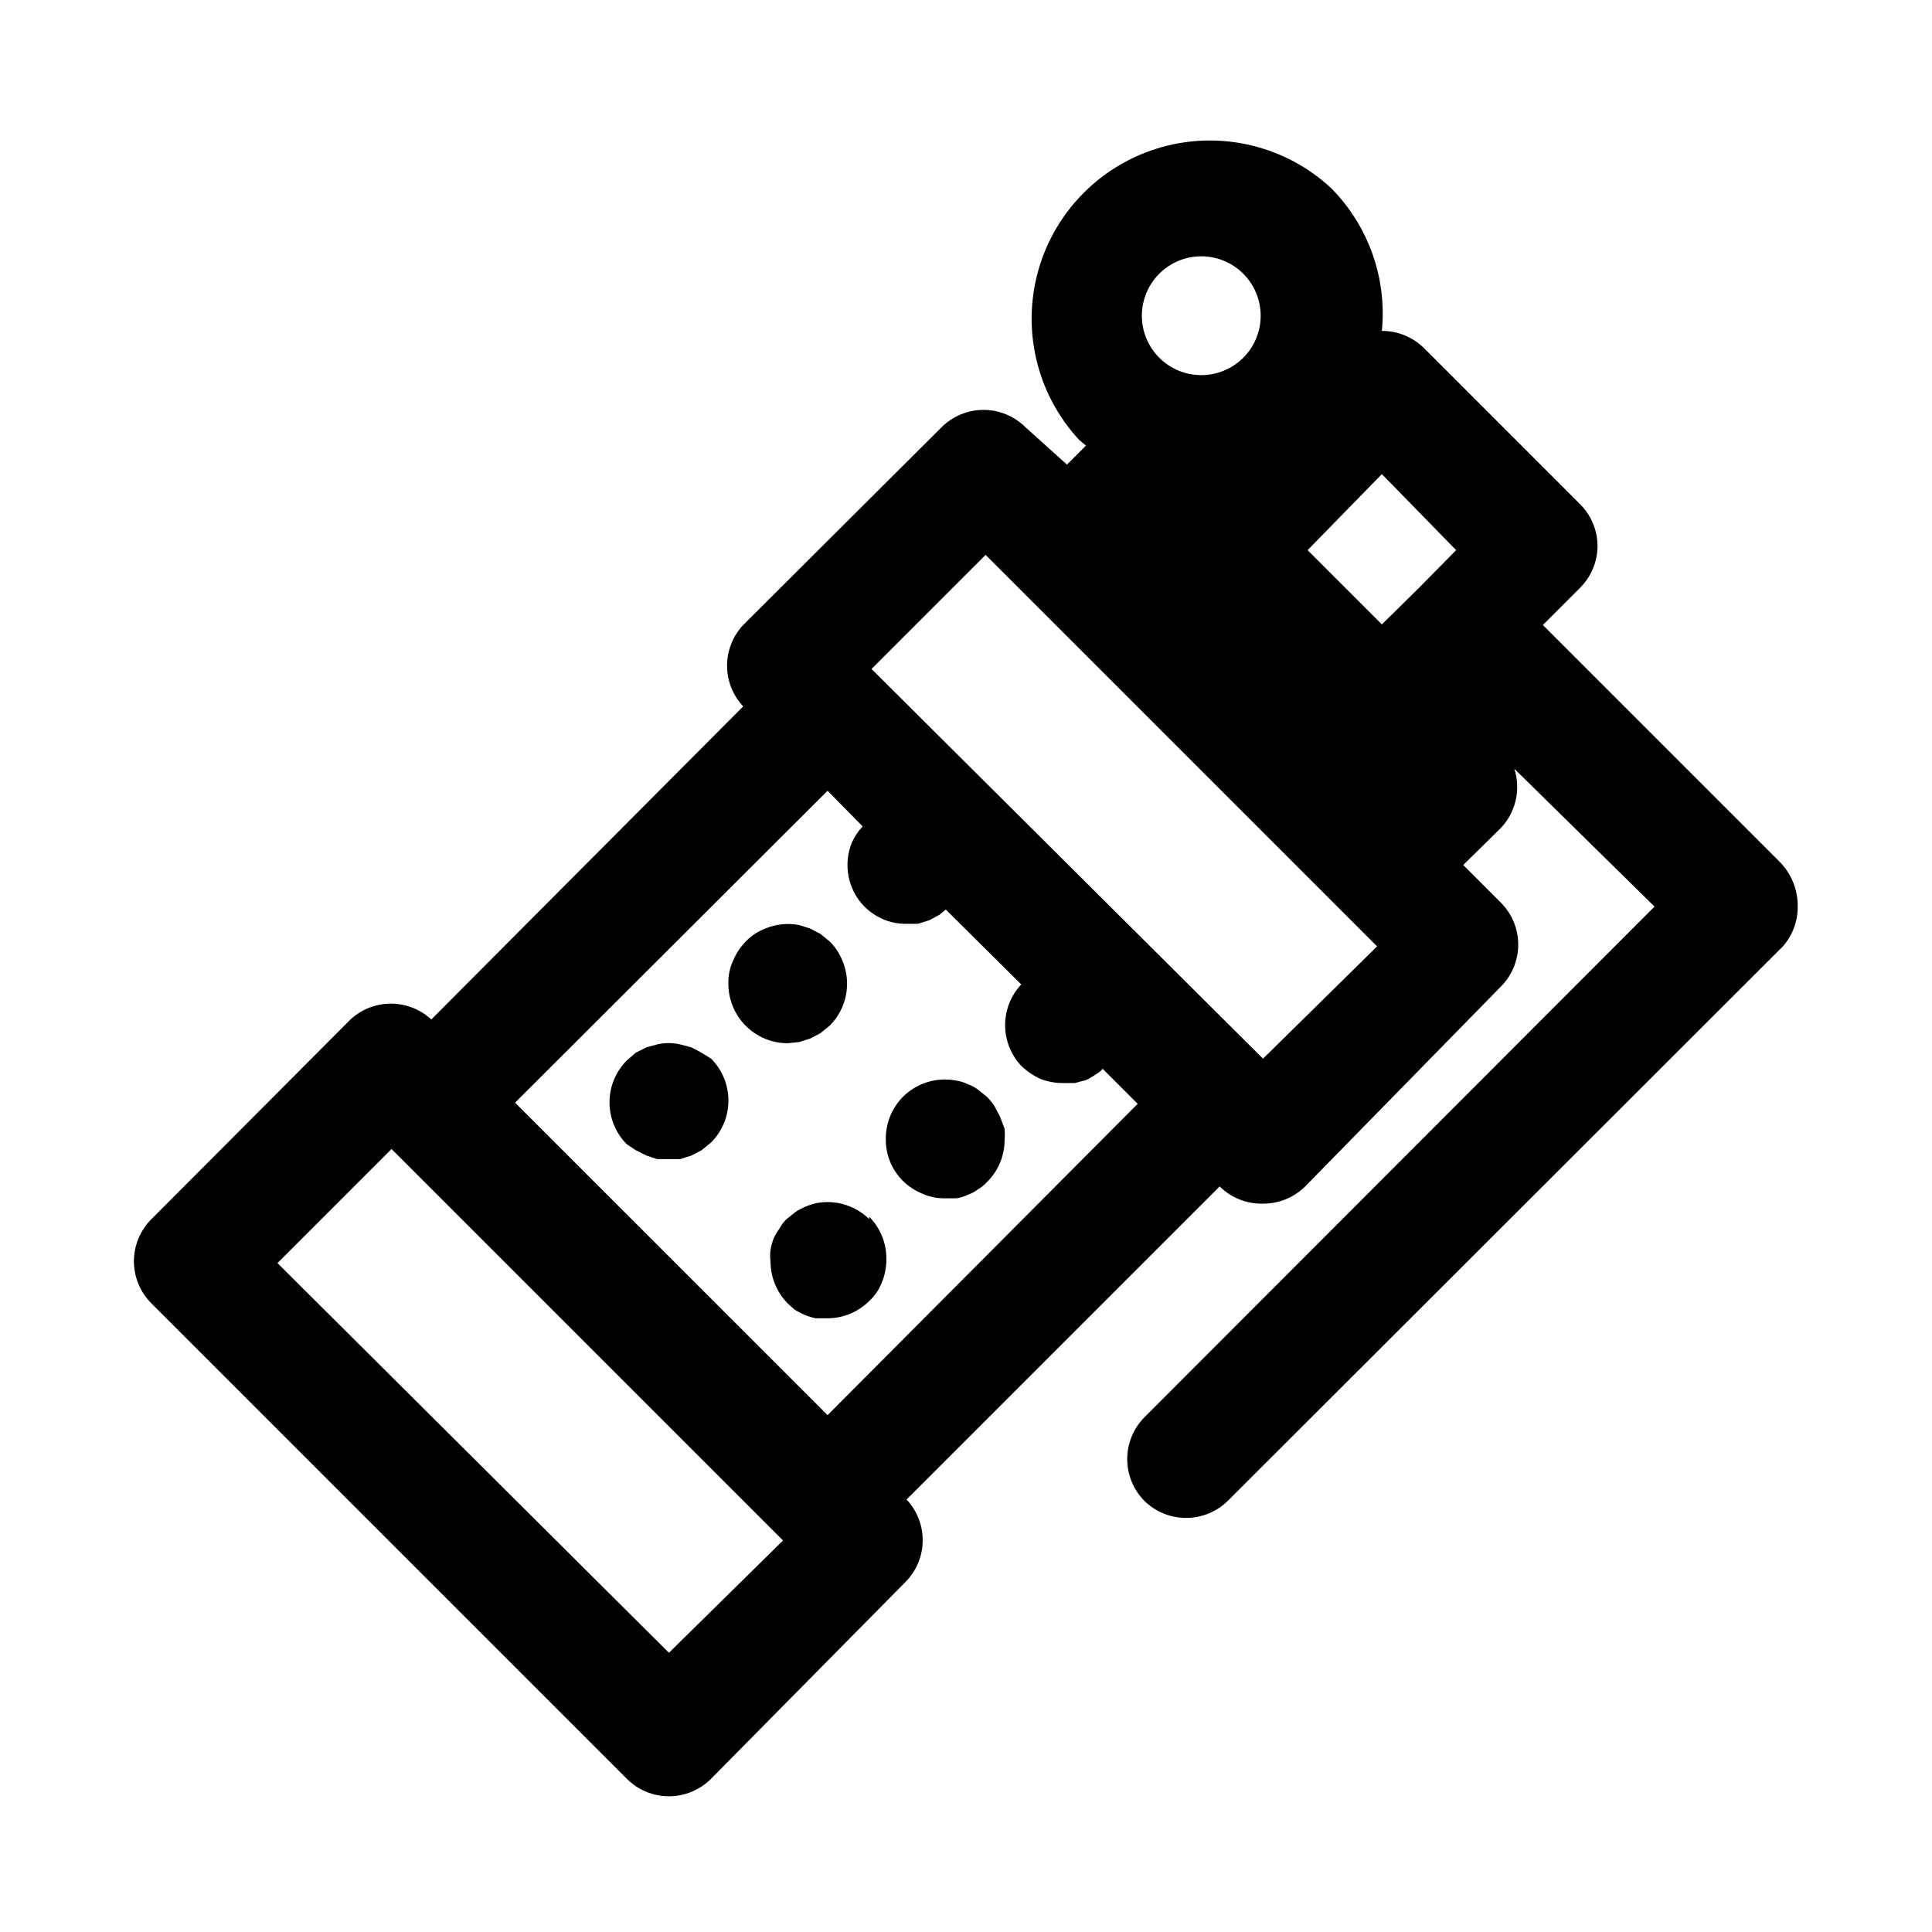 <?xml version="1.0" encoding="UTF-8"?>
<!-- Uploaded to: ICON Repo, www.iconrepo.com, Generator: ICON Repo Mixer Tools -->
<svg fill="#000000" width="800px" height="800px" version="1.1" viewBox="144 144 512 512" xmlns="http://www.w3.org/2000/svg">
 <path d="m615.85 372.61-62.977-62.977 9.762-9.762c3.008-2.945 4.707-6.973 4.727-11.18-0.02-4.207-1.719-8.23-4.727-11.176l-41.246-41.25c-2.973-2.949-6.996-4.59-11.18-4.566 1.371-13.957-3.535-27.801-13.383-37.785-12.055-11.234-29.094-15.375-44.961-10.922-15.863 4.453-28.262 16.852-32.715 32.715-4.449 15.867-0.312 32.906 10.922 44.961l1.73 1.418-5.039 5.039-11.02-9.922c-2.949-2.93-6.941-4.578-11.098-4.578-4.16 0-8.152 1.648-11.102 4.578l-52.586 52.426v0.004c-2.742 2.918-4.273 6.777-4.273 10.785 0 4.008 1.531 7.863 4.273 10.781l-82.656 82.973c-2.91-2.699-6.734-4.199-10.703-4.199-3.973 0-7.797 1.5-10.707 4.199l-52.742 52.898c-2.981 2.957-4.656 6.981-4.656 11.18 0 4.199 1.676 8.223 4.656 11.18l125.95 125.95c2.953 2.981 6.981 4.656 11.176 4.656 4.199 0 8.223-1.676 11.18-4.656l51.797-52.43c2.746-2.918 4.273-6.777 4.273-10.785 0-4.008-1.527-7.863-4.273-10.785l82.973-82.973v0.004c3.047 3.023 7.199 4.676 11.492 4.566 4.184 0.023 8.207-1.621 11.18-4.566l51.797-52.902c2.981-2.957 4.656-6.981 4.656-11.176 0-4.199-1.676-8.223-4.656-11.18l-9.918-9.918 9.918-9.762c1.969-2.051 3.348-4.602 3.984-7.371 0.637-2.773 0.512-5.668-0.363-8.375l37.156 36.527-135.24 135.4c-2.883 2.945-4.5 6.902-4.5 11.023 0 4.121 1.617 8.074 4.5 11.02 2.973 2.945 6.992 4.59 11.18 4.566 4.129-0.02 8.086-1.656 11.02-4.566l147.05-146.89c2.566-2.914 3.969-6.668 3.934-10.551 0.066-4.332-1.574-8.516-4.566-11.648zm-85.961-82.816-9.762 9.918-9.918 9.762-19.68-19.68 19.68-20.152zm-78.719-73.211v0.004c2.953-2.981 6.981-4.66 11.176-4.66 4.199 0 8.223 1.68 11.18 4.66 2.934 2.957 4.578 6.961 4.566 11.129-0.012 4.168-1.676 8.16-4.629 11.105-2.949 2.941-6.949 4.594-11.117 4.594s-8.164-1.652-11.117-4.594c-2.949-2.945-4.613-6.938-4.625-11.105-0.012-4.168 1.629-8.172 4.566-11.129zm-129.89 365.42-103.75-103.28 30.23-30.23 103.75 103.75zm42.035-62.977-82.812-82.812 82.812-82.656 9.289 9.445h0.004c-1.172 1.254-2.129 2.688-2.836 4.25-1.172 2.848-1.484 5.977-0.895 9 0.586 3.019 2.047 5.805 4.203 8.004 1.496 1.473 3.258 2.648 5.195 3.465 1.902 0.754 3.934 1.125 5.981 1.102h2.992l2.992-0.945 2.676-1.418 1.73-1.418 19.996 19.836v0.004c-2.746 2.922-4.273 6.777-4.273 10.785 0 4.008 1.527 7.863 4.273 10.785 1.48 1.418 3.184 2.586 5.039 3.465 1.961 0.746 4.043 1.117 6.141 1.102h2.992l2.992-0.789h-0.004c0.941-0.434 1.84-0.961 2.676-1.574 0.68-0.332 1.273-0.816 1.734-1.418l9.289 9.289zm115.4-94.465-103.75-103.28 30.23-30.23 103.75 103.75zm-146.26 0h0.004c2.934 2.949 4.578 6.941 4.578 11.102 0 4.156-1.645 8.148-4.578 11.098l-2.519 2.047-2.676 1.418-2.992 0.945h-6.141l-2.832-0.945-2.832-1.418-2.363-1.574c-2.934-2.949-4.578-6.941-4.578-11.098 0-4.16 1.645-8.152 4.578-11.102l2.363-2.047 2.832-1.418 2.832-0.789v0.004c2.019-0.473 4.121-0.473 6.141 0l2.992 0.789 2.676 1.418zm41.879 41.879h0.004c2.945 2.973 4.59 6.996 4.566 11.18 0.023 2.047-0.352 4.078-1.102 5.981-0.719 1.988-1.906 3.769-3.465 5.199-2.934 2.906-6.891 4.547-11.02 4.562h-3.148c-2.019-0.434-3.938-1.234-5.668-2.359l-1.734-1.574c-2.945-2.973-4.59-6.996-4.566-11.18-0.152-0.992-0.152-2 0-2.992 0.168-1.02 0.434-2.019 0.789-2.988 0.434-0.945 0.961-1.84 1.574-2.68 0.488-0.938 1.125-1.789 1.891-2.519l2.363-1.891-0.004 0.004c1.73-1.125 3.652-1.926 5.668-2.363 5.035-0.918 10.203 0.668 13.855 4.25zm35.895-23.301h0.004c0.078 0.996 0.078 1.996 0 2.992-0.016 4.207-1.715 8.234-4.723 11.18-0.68 0.75-1.477 1.387-2.359 1.887-0.805 0.625-1.711 1.102-2.676 1.418-0.938 0.48-1.949 0.797-2.992 0.945h-2.992c-2.117 0.055-4.215-0.379-6.141-1.262-1.875-0.766-3.586-1.891-5.039-3.305-1.488-1.484-2.668-3.25-3.461-5.195-0.754-1.902-1.129-3.938-1.105-5.984-0.023-4.184 1.621-8.207 4.566-11.176 3.723-3.688 9.035-5.281 14.172-4.254 1.043 0.148 2.055 0.469 2.992 0.945 0.965 0.316 1.871 0.793 2.676 1.418l2.363 1.891h-0.004c0.77 0.766 1.453 1.609 2.047 2.519l1.418 2.676zm-57.461-22.672c-4.176 0-8.18-1.656-11.133-4.609-2.953-2.953-4.609-6.957-4.609-11.133-0.074-2.117 0.359-4.223 1.258-6.141 0.77-1.879 1.891-3.586 3.309-5.039 1.453-1.523 3.227-2.703 5.195-3.465 2.832-1.184 5.953-1.512 8.973-0.941l2.992 0.945 2.676 1.418 2.519 2.047v-0.004c1.414 1.453 2.539 3.16 3.305 5.039 1.207 2.867 1.535 6.027 0.949 9.082-0.59 3.055-2.07 5.863-4.254 8.078l-2.519 2.047-2.676 1.418-2.992 0.945z"/>
</svg>